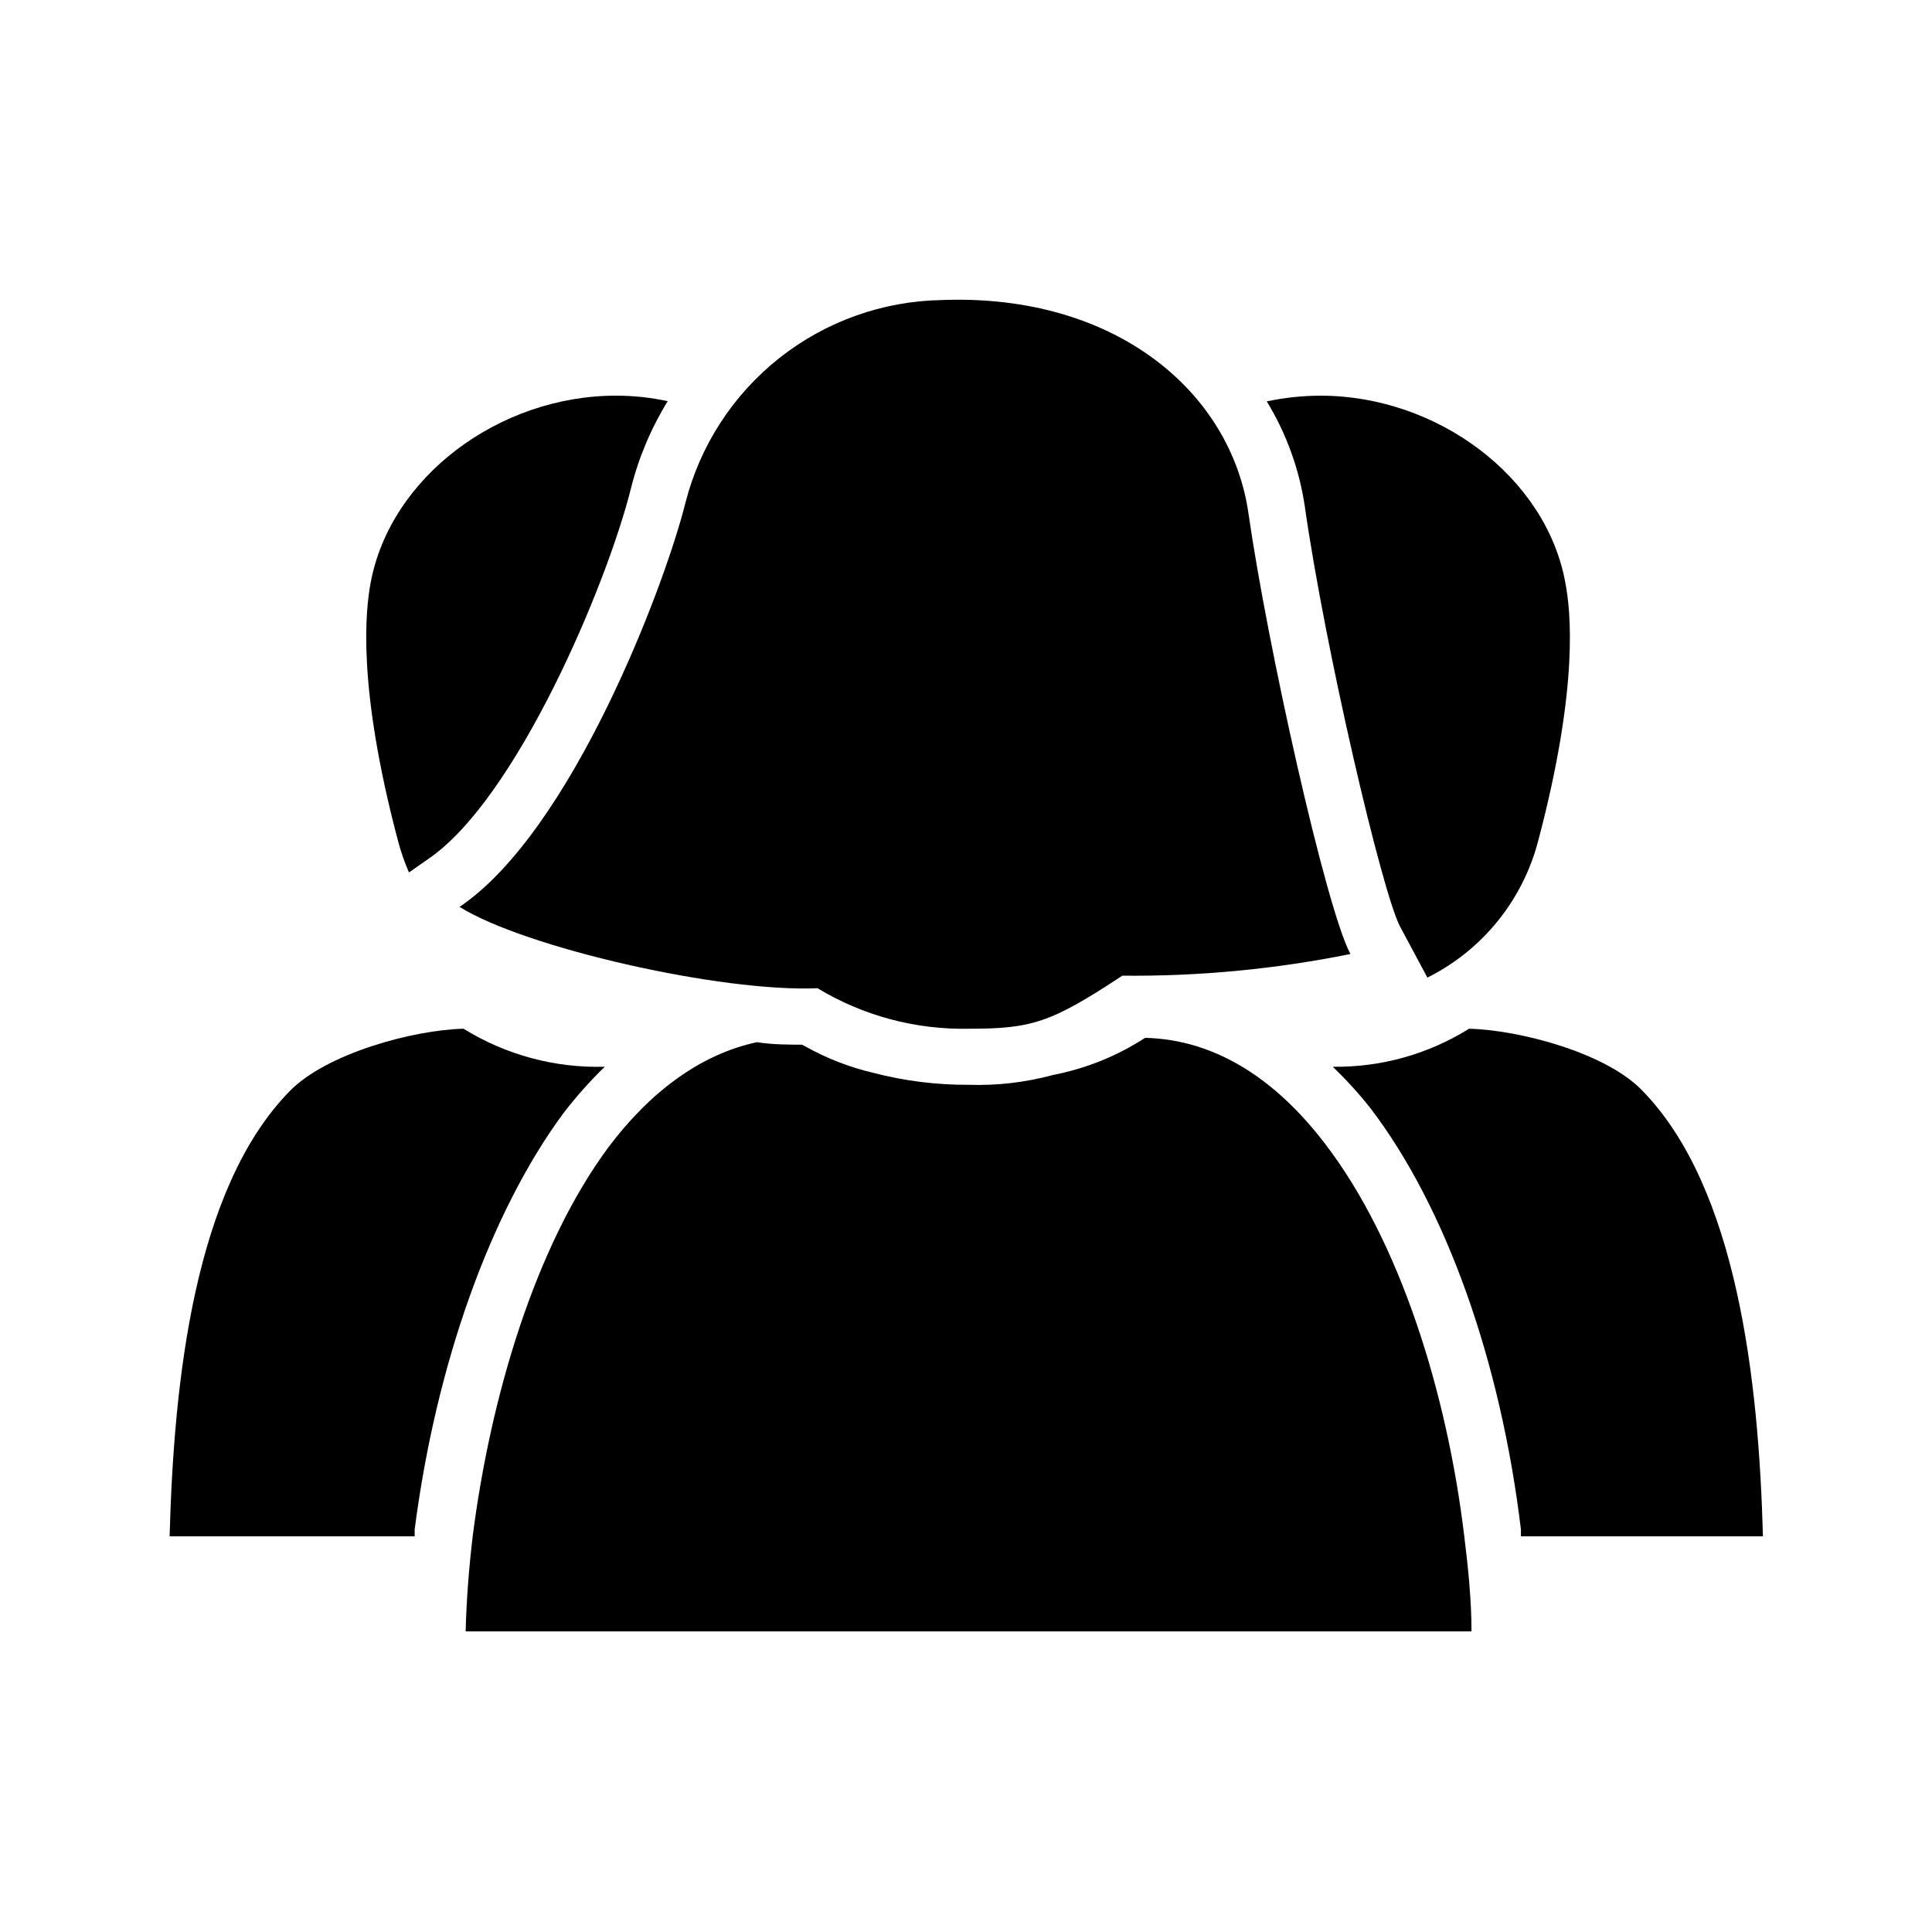 <?xml version="1.0" encoding="UTF-8"?>
<!-- Uploaded to: SVG Repo, www.svgrepo.com, Generator: SVG Repo Mixer Tools -->
<svg fill="#000000" width="800px" height="800px" version="1.1" viewBox="144 144 512 512" xmlns="http://www.w3.org/2000/svg">
 <g>
  <path d="m293.29 439.04c3.356-4.375 7.027-8.5 10.98-12.344-13.195 0.379-26.211-3.125-37.434-10.074-13.25 0.301-36.426 6.551-46.148 16.625-25.191 25.797-30.633 76.68-31.738 117.89h64.941v-1.812c5.691-44.035 20.152-84.188 39.398-110.29z"/>
  <path d="m311.18 273.54c2.039-8.203 5.336-16.035 9.773-23.227-4.504-0.969-9.094-1.457-13.703-1.461-30.934 0-59.852 21.512-65.043 49.676-1.309 7.152-3.629 27.055 7.203 68.066h0.004c0.754 2.945 1.75 5.828 2.973 8.613l5.039-3.527c23.273-15.719 47.305-72.445 53.754-98.141z"/>
  <path d="m547.06 549.33v1.812h64.137c-1.109-41.363-6.852-92.449-31.992-118.14-9.672-10.078-32.746-16.07-45.898-16.375v0.004c-10.824 6.75-23.363 10.25-36.121 10.074 3.617 3.453 6.984 7.156 10.074 11.086 19.852 26.047 34.41 66.703 39.801 111.54z"/>
  <path d="m515.02 389.52 7.254 13.551c14.641-7.305 25.379-20.621 29.422-36.473 10.832-41.012 8.516-60.91 7.152-68.066-5.039-28.164-34.059-49.727-64.992-49.676h0.004c-4.758 0.02-9.504 0.527-14.156 1.512 5.18 8.484 8.605 17.926 10.074 27.762 5.34 37.684 20.504 102.47 25.242 111.39z"/>
  <path d="m495.07 447c-12.797-16.727-28.719-27.508-47.609-27.961-7.406 4.809-15.668 8.145-24.332 9.824-7.336 1.992-14.926 2.875-22.523 2.621-8.496 0.035-16.965-1.031-25.188-3.176-6.371-1.492-12.492-3.887-18.188-7.106l-0.707-0.352c-3.527 0-7.609 0-11.941-0.656-15.113 3.223-28.516 13.402-39.398 27.91-19.242 26.051-31.133 65.699-35.918 103.03-1.008 8.566-1.664 17.027-1.863 25.191h266.56c0-8.16-0.855-16.625-1.914-25.191-4.535-37.836-16.977-78.141-36.98-104.14z"/>
  <path d="m265.79 384.33c17.281 10.832 69.223 22.672 94.867 21.562v0.004c12.055 7.277 25.922 11 40 10.73 16.625 0 21.715-1.461 40.758-14.055v-0.004c20.301 0.203 40.562-1.723 60.457-5.742-6.551-12.293-22.016-81.918-27.004-116.68-4.586-32.242-35.266-58.391-81.316-56.629l0.004 0.004c-15.613 0.266-30.711 5.652-42.969 15.324-12.258 9.676-21.004 23.105-24.895 38.23-5.543 22.32-30.23 87.262-59.902 107.26" fill-rule="evenodd"/>
 </g>
</svg>